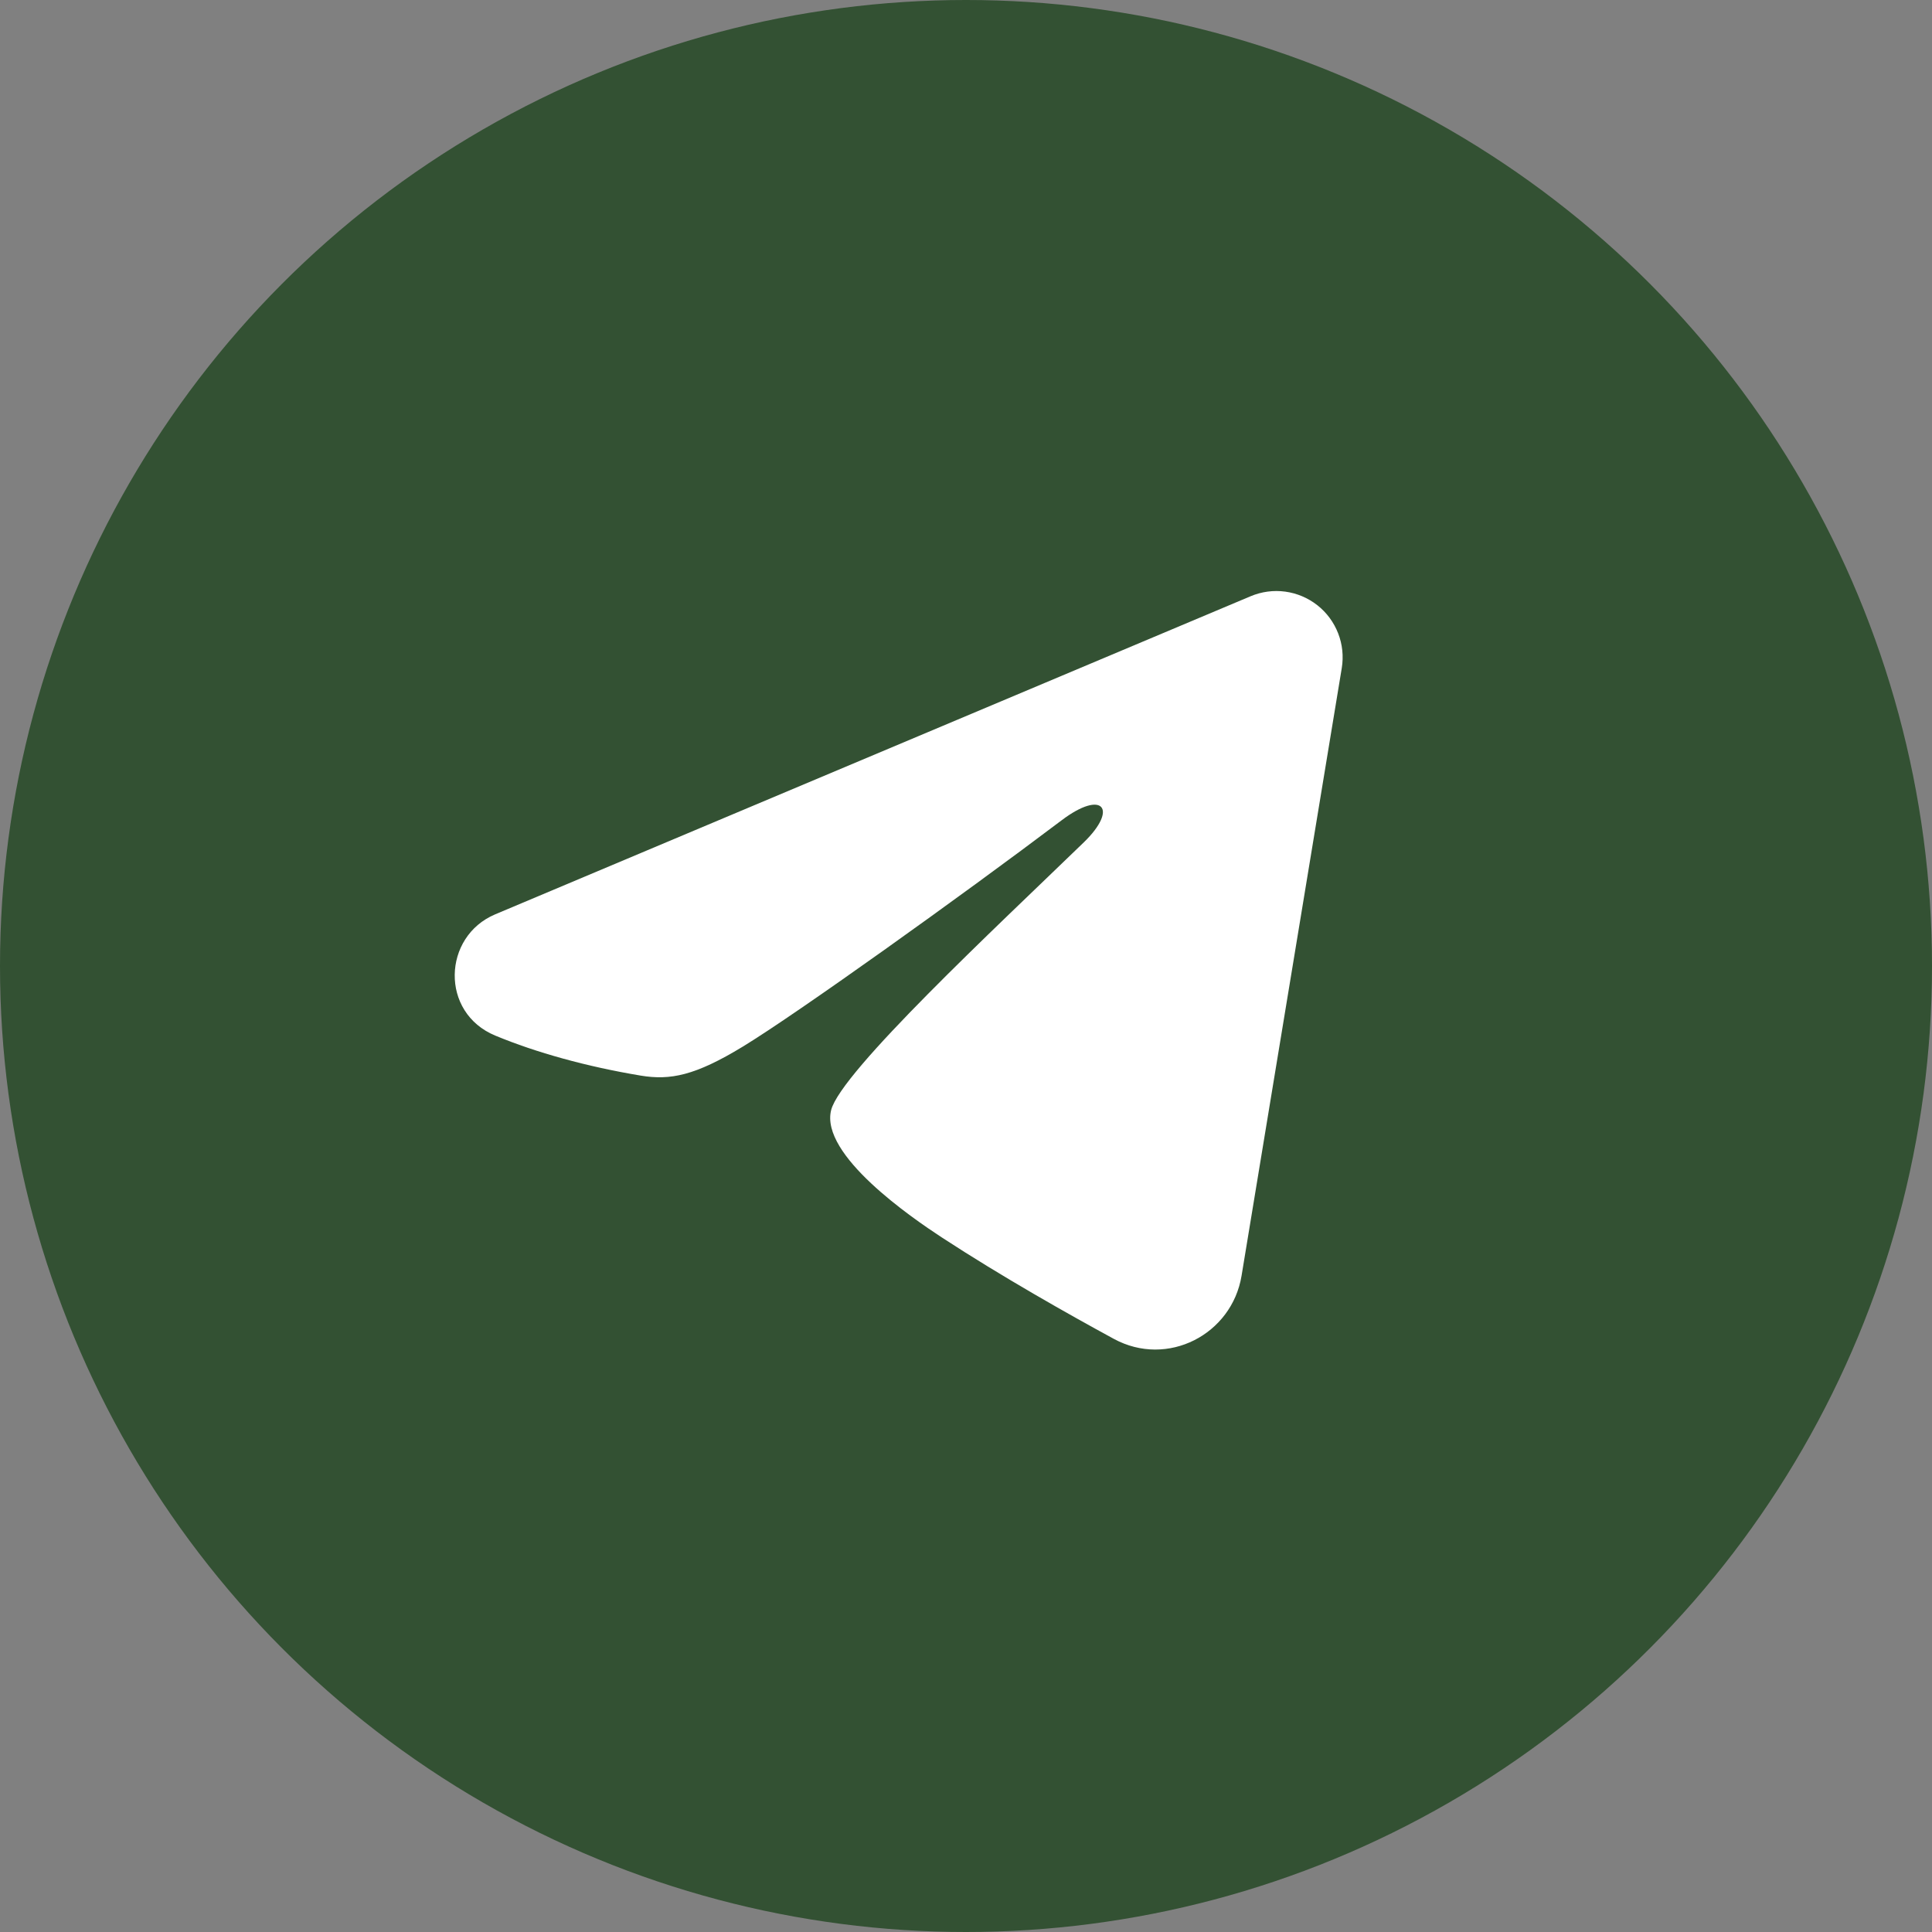 <?xml version="1.0" encoding="UTF-8"?> <svg xmlns="http://www.w3.org/2000/svg" width="40" height="40" viewBox="0 0 40 40" fill="none"><rect x="0" y="0" width="40" height="40" fill="#808080" stroke="none"/> <circle cx="20" cy="20" r="20" fill="#335133"></circle> <path fill-rule="evenodd" clip-rule="evenodd" d="M25.894 12.344C26.12 12.249 26.367 12.216 26.61 12.249C26.853 12.282 27.083 12.38 27.275 12.531C27.468 12.683 27.616 12.884 27.705 13.113C27.794 13.341 27.819 13.589 27.78 13.831L25.705 26.414C25.504 27.628 24.172 28.324 23.059 27.719C22.128 27.213 20.745 26.434 19.501 25.621C18.879 25.214 16.974 23.911 17.208 22.983C17.41 22.19 20.611 19.21 22.44 17.439C23.158 16.743 22.831 16.341 21.983 16.981C19.876 18.571 16.497 20.988 15.379 21.669C14.393 22.269 13.879 22.371 13.264 22.269C12.143 22.082 11.103 21.793 10.254 21.441C9.107 20.966 9.163 19.389 10.253 18.93L25.894 12.344Z" fill="white"></path> </svg> 